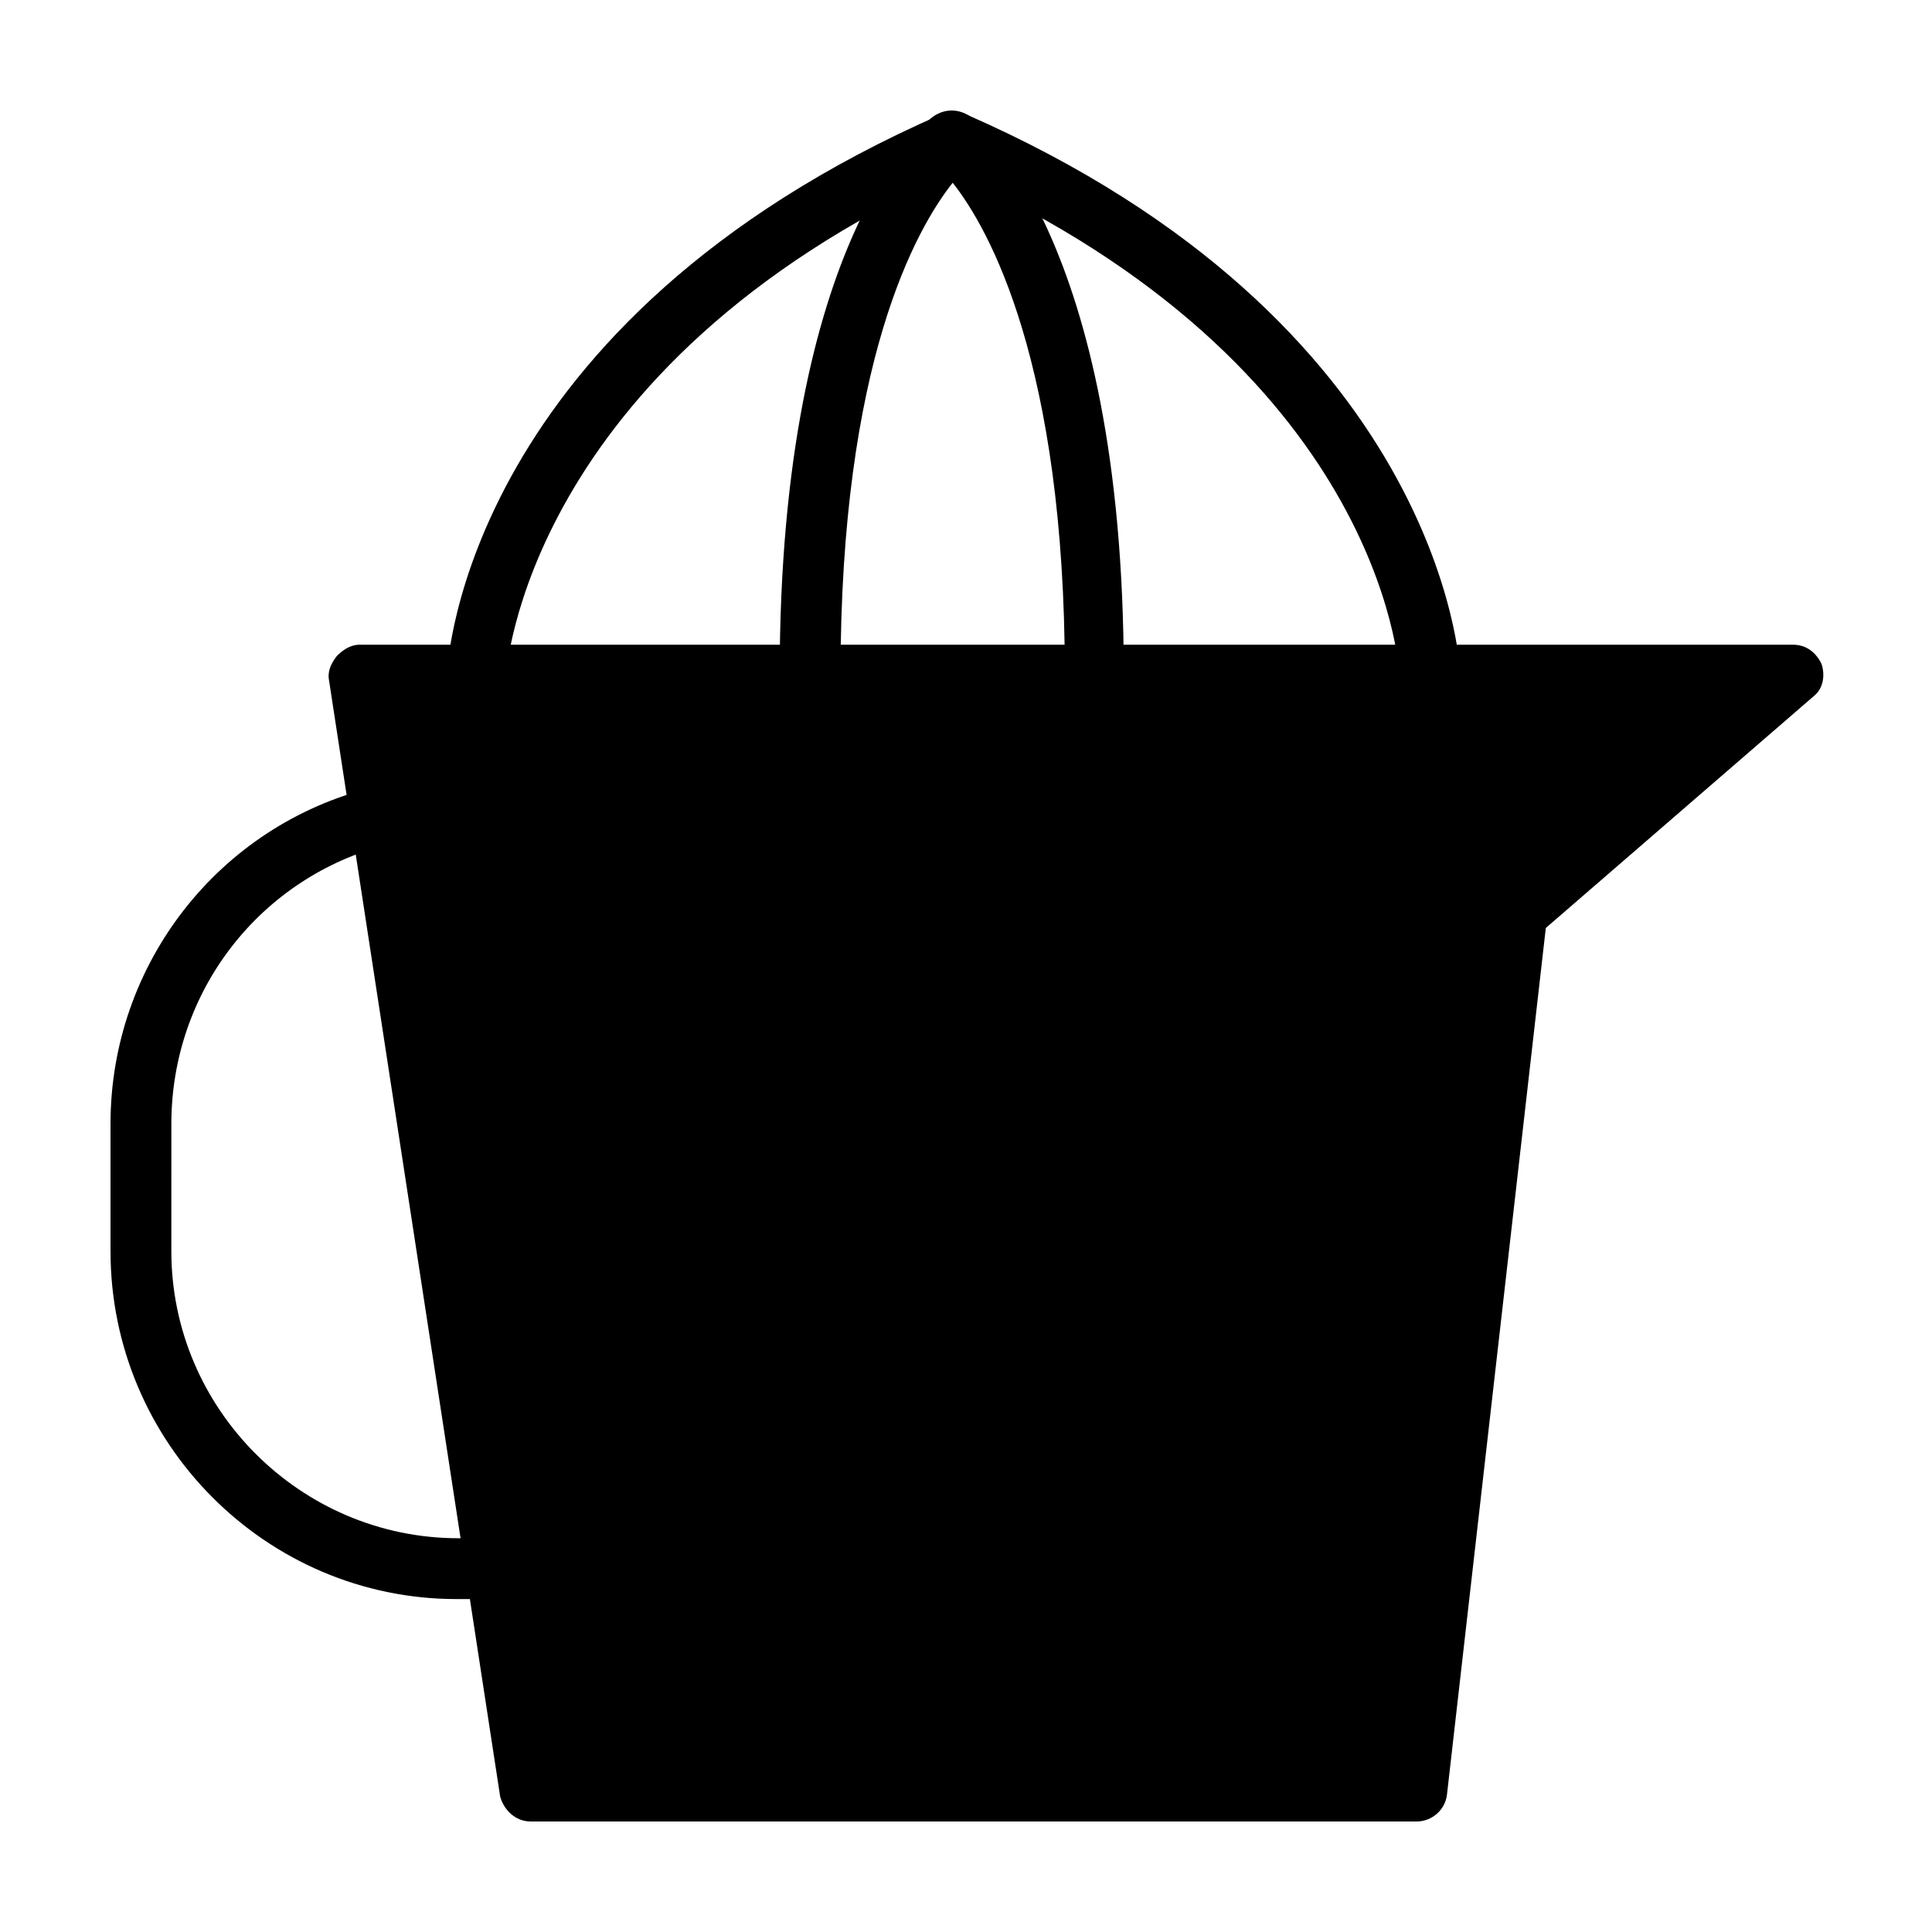 <?xml version="1.0" encoding="UTF-8"?>
<!-- Uploaded to: ICON Repo, www.iconrepo.com, Generator: ICON Repo Mixer Tools -->
<svg fill="#000000" width="800px" height="800px" version="1.1" viewBox="144 144 512 512" xmlns="http://www.w3.org/2000/svg">
 <g>
  <path d="m522.93 330.98c-4.031 0-7.559-3.527-8.062-7.559 0-3.527-5.543-82.625-118.39-133.51-113.36 51.387-118.39 132.5-118.39 133.51 0 4.535-4.031 7.559-8.062 7.559-4.535 0-7.559-4.031-7.559-8.062s5.543-93.707 130.99-148.62c2.016-1.008 4.535-1.008 6.551 0 125.45 54.914 130.99 145.1 130.99 148.62-0.004 4.031-3.531 8.062-8.062 8.062z"/>
  <path d="m434.26 330.98c-4.535 0-8.062-3.527-8.062-8.062 0-82.625-20.152-118.39-29.727-130.49-9.574 12.09-29.727 47.359-29.727 130.49 0 4.535-3.527 8.062-8.062 8.062-4.535 0-8.062-3.527-8.062-8.062 0-116.88 39.297-147.11 40.809-148.12 3.023-2.016 6.551-2.016 9.574 0 1.512 1.008 40.809 31.738 40.809 148.12 0.512 4.535-3.016 8.062-7.551 8.062z"/>
  <path d="m618.65 322.91h-379.87l45.844 295.74h234.78l26.699-232.76z"/>
  <path d="m519.4 626.71h-234.78c-4.031 0-7.055-3.023-8.062-6.551l-45.34-295.73c-0.504-2.519 0.504-4.535 2.016-6.551 1.512-1.512 3.527-3.023 6.047-3.023h379.87c3.527 0 6.047 2.016 7.559 5.039 1.008 3.023 0.504 6.551-2.016 8.566l-71.039 61.465-26.199 229.74c-0.504 4.031-4.027 7.051-8.059 7.051zm-227.72-15.617h221.17l25.695-225.71c0-2.016 1.008-4.031 2.519-5.039l56.426-48.871-349.64 0.004z"/>
  <path d="m275.56 567.77h-10.578c-50.383 0-91.695-41.312-91.695-92.195v-33.754c0-42.32 28.719-79.098 69.527-89.176 4.031-1.008 8.566 1.512 9.574 5.543 1.008 4.031-1.512 8.566-5.543 9.574-33.754 8.566-57.434 38.793-57.434 74.059l-0.004 33.754c0 41.816 34.258 76.074 76.074 76.074h10.578c4.535 0 8.062 3.527 8.062 8.062-0.504 4.535-4.027 8.059-8.562 8.059z"/>
 </g>
</svg>